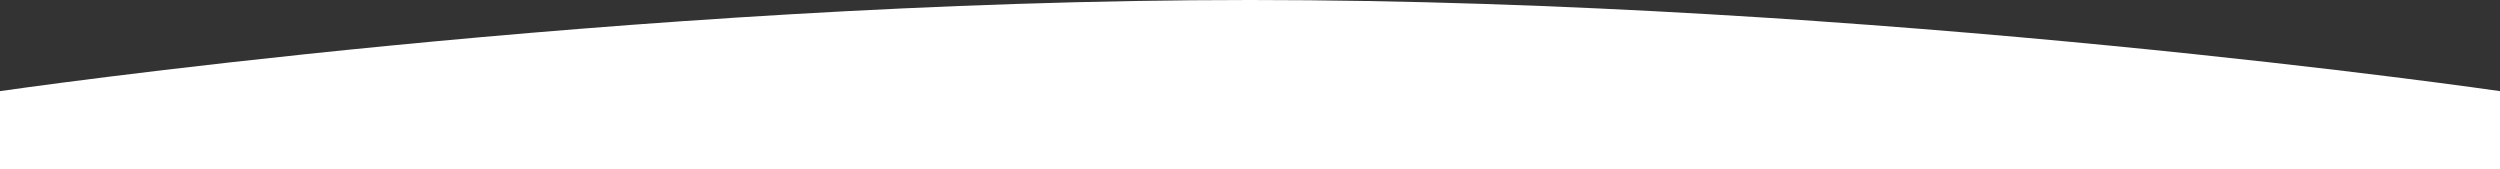 <?xml version="1.0" encoding="UTF-8"?> <svg xmlns="http://www.w3.org/2000/svg" width="1920" height="130" viewBox="0 0 1920 130"><rect x="0" y="0" width="1920" height="130" fill="#333333" stroke="none"/> <defs> <style> .cls-1 { fill: #fff; fill-rule: evenodd; } </style> </defs> <path id="w1" class="cls-1" d="M0,780s480.079-70,960.119-70C1440.08,710,1920,780,1920,780v60H0V780Z" transform="translate(0 -710)"></path> </svg> 